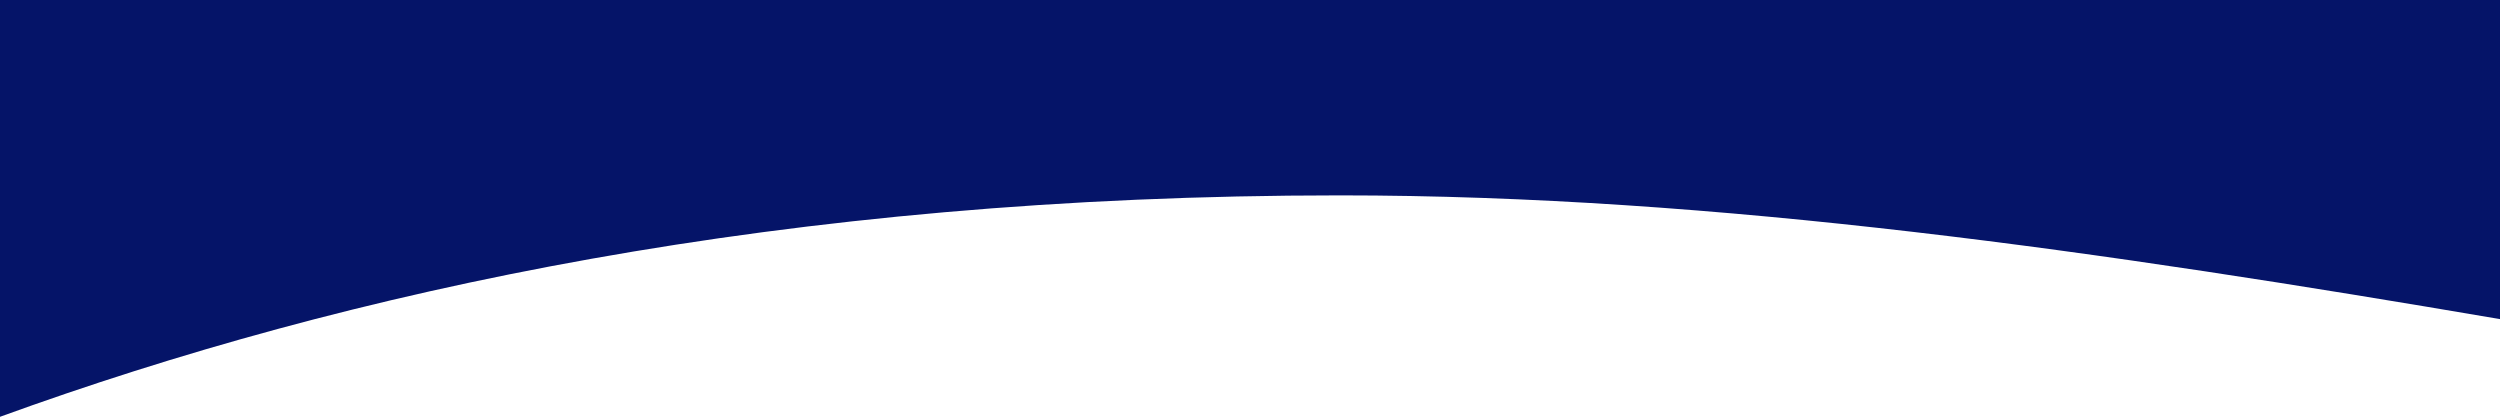<?xml version="1.0" encoding="utf-8"?>
<!-- Generator: Adobe Illustrator 27.2.0, SVG Export Plug-In . SVG Version: 6.00 Build 0)  -->
<svg version="1.1" id="レイヤー_1" xmlns="http://www.w3.org/2000/svg" xmlns:xlink="http://www.w3.org/1999/xlink" x="0px"
	 y="0px" viewBox="0 0 307.1 51.2" style="enable-background:new 0 0 307.1 51.2;" xml:space="preserve">
<style type="text/css">
	.st0{fill:none;}
	.st1{fill:#051468;}
</style>
<g id="Lock">
</g>
<g id="レイヤー_3">
</g>
<g id="_x31_">
</g>
<g id="レイヤー_4">
</g>
<g id="レイヤー_5">
</g>
<g id="レイヤー_6">
</g>
<g id="レイヤー_7">
</g>
<g id="レイヤー_8">
</g>
<g id="レイヤー_9">
</g>
<g id="レイヤー_11">
</g>
<g id="レイヤー_12">
</g>
<rect x="-101.9" y="-3.9" class="st0" width="703.7" height="101.8"/>
<path class="st1" d="M0,51.2C42.7,35.7,96.2,24,164.6,24c46.5,0,93.8,6.9,142.5,15.2V0H0V51.2z"/>
</svg>

